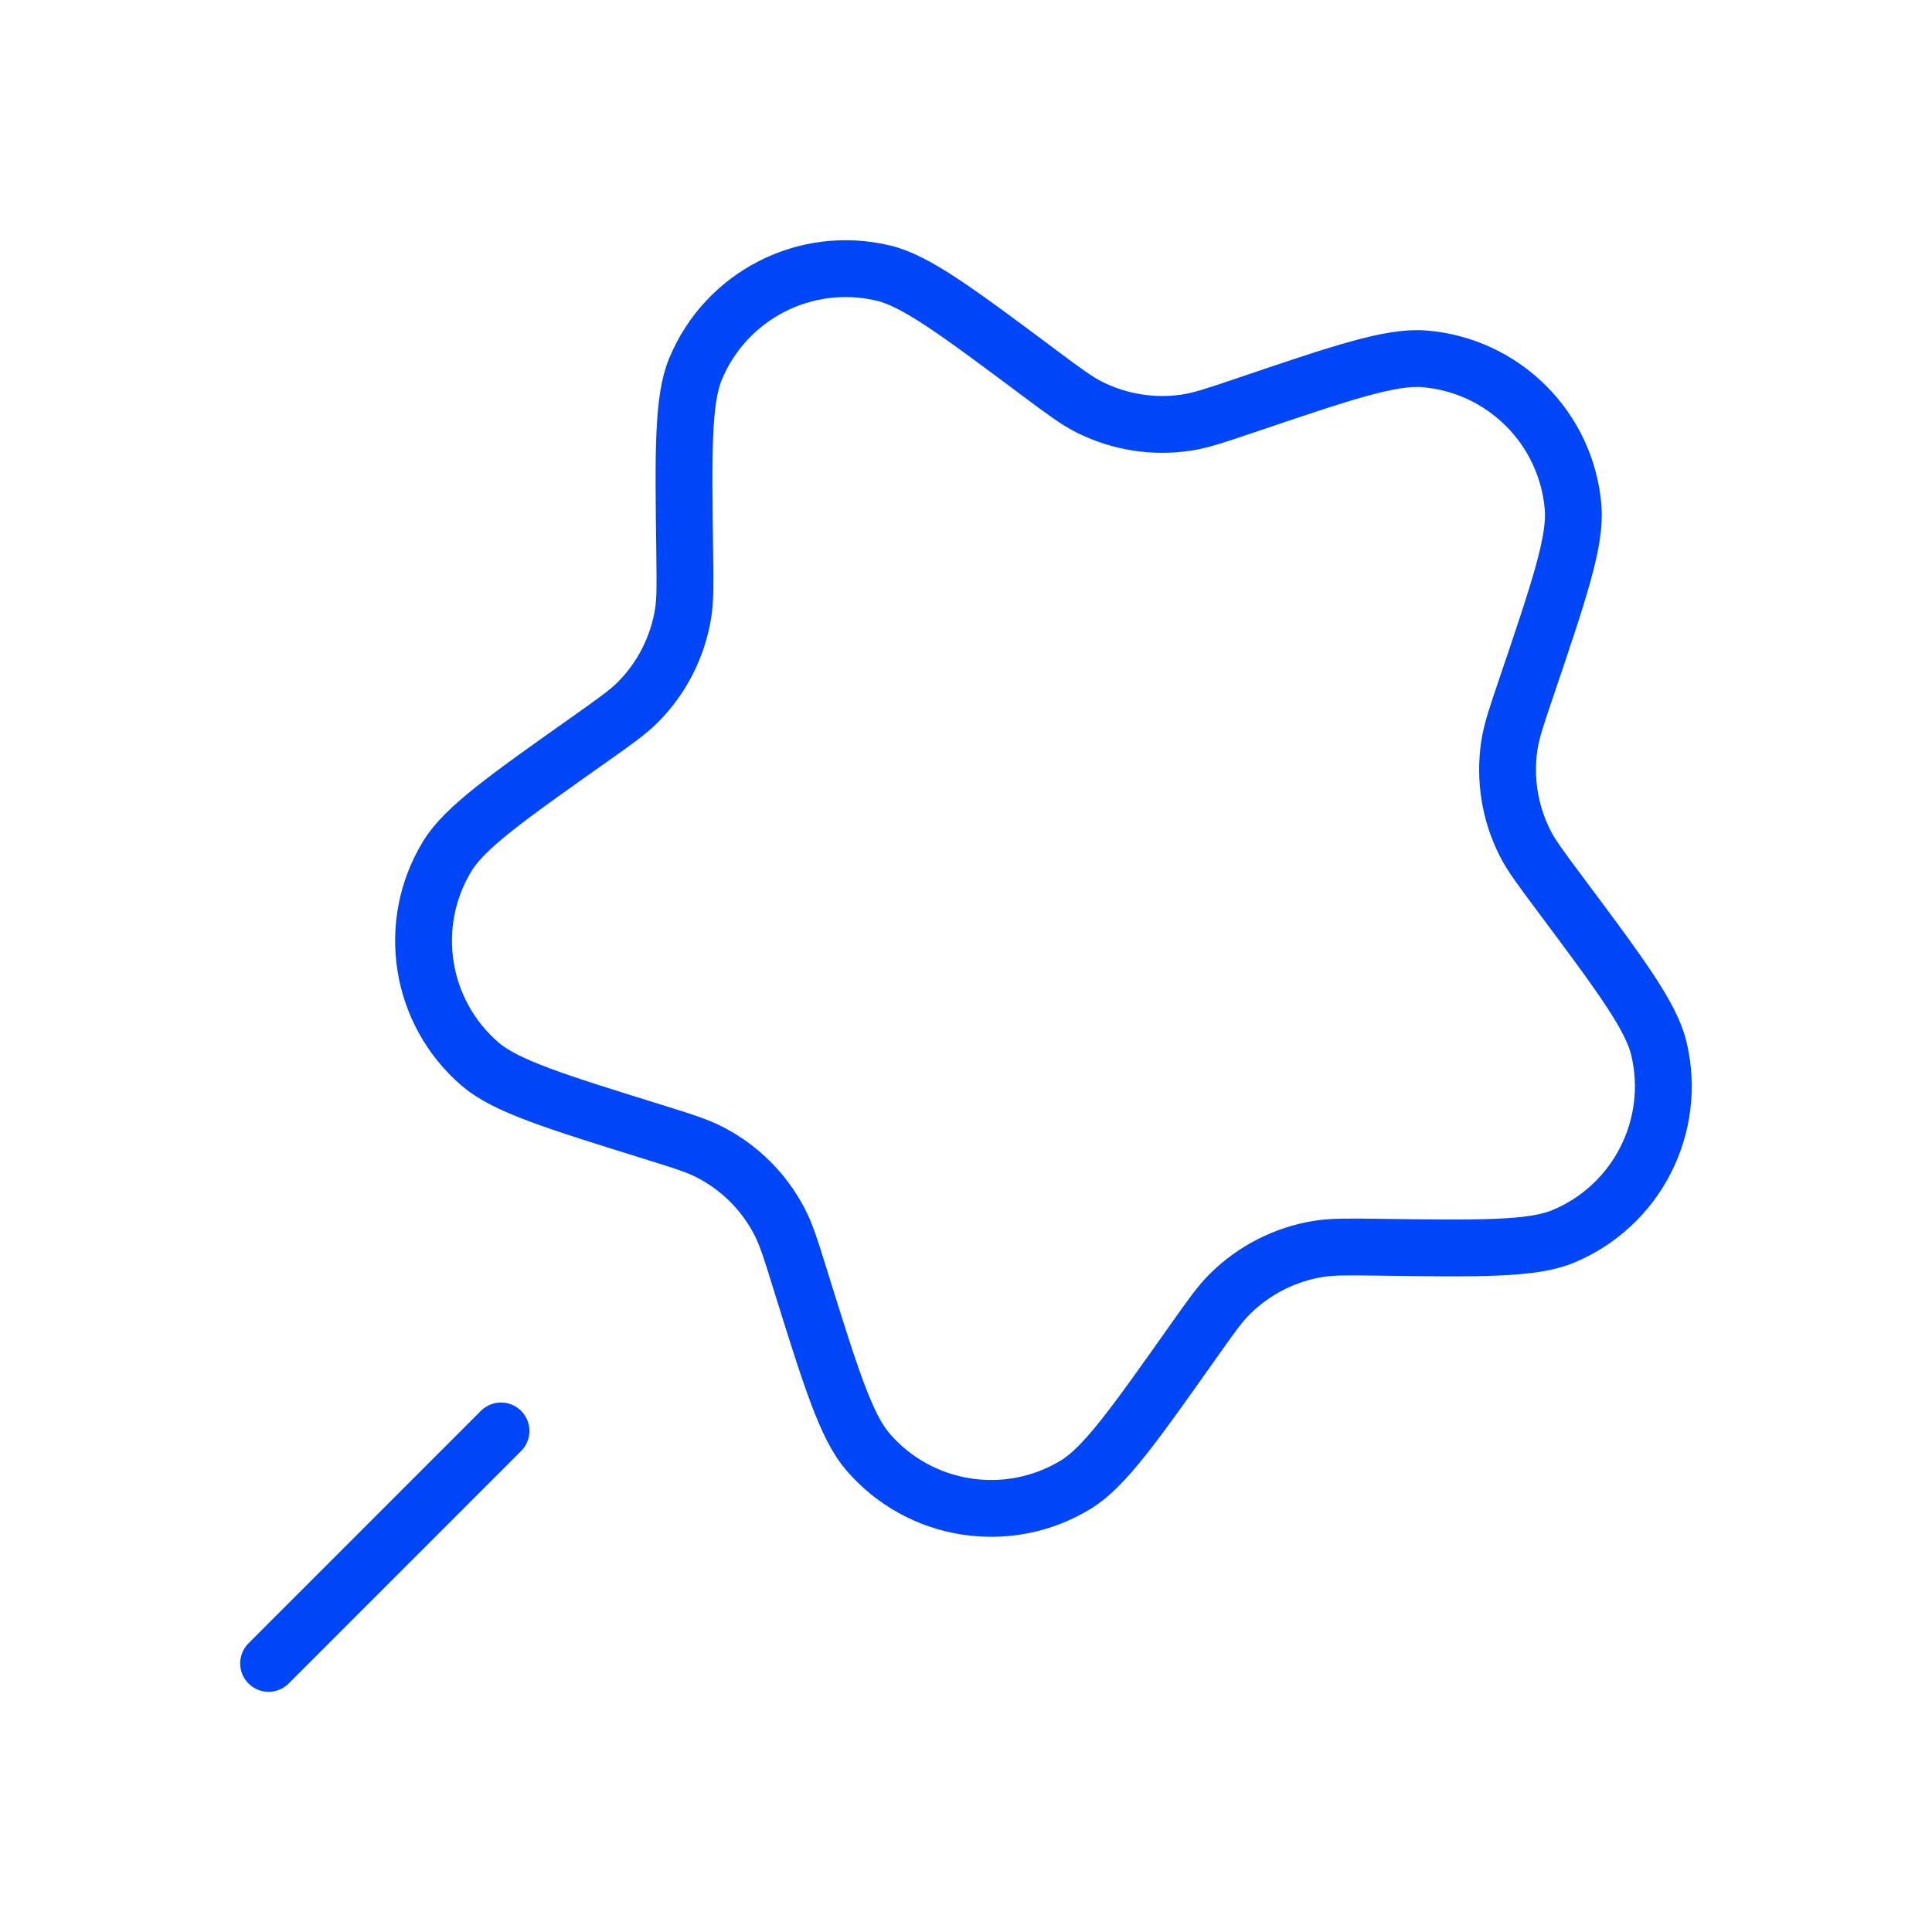 <svg width="34" height="34" viewBox="0 0 34 34" fill="none" xmlns="http://www.w3.org/2000/svg">
<path d="M4.727 29.273L8.817 25.182M18.3 6.57C18.732 6.892 18.948 7.053 19.175 7.167C19.702 7.43 20.297 7.525 20.879 7.437C21.131 7.4 21.386 7.313 21.896 7.141C23.617 6.558 24.478 6.266 25.069 6.315C26.463 6.431 27.569 7.537 27.684 8.93C27.733 9.522 27.442 10.383 26.859 12.104C26.686 12.614 26.6 12.868 26.562 13.12C26.475 13.703 26.569 14.298 26.832 14.824C26.946 15.052 27.108 15.268 27.43 15.7C28.514 17.152 29.057 17.879 29.194 18.454C29.519 19.82 28.805 21.22 27.509 21.759C26.963 21.985 26.058 21.973 24.249 21.949C23.712 21.942 23.444 21.939 23.193 21.98C22.61 22.076 22.072 22.351 21.651 22.765C21.47 22.943 21.315 23.163 21.005 23.601C19.96 25.08 19.437 25.819 18.932 26.127C17.735 26.857 16.185 26.612 15.272 25.548C14.887 25.1 14.617 24.233 14.077 22.499C13.917 21.983 13.836 21.725 13.718 21.498C13.447 20.977 13.022 20.552 12.501 20.281C12.275 20.163 12.017 20.083 11.501 19.922C9.767 19.383 8.9 19.113 8.451 18.728C7.387 17.814 7.142 16.264 7.872 15.067C8.18 14.562 8.92 14.04 10.399 12.994C10.837 12.684 11.056 12.529 11.235 12.348C11.649 11.928 11.923 11.389 12.02 10.807C12.061 10.556 12.057 10.288 12.05 9.751C12.026 7.941 12.014 7.036 12.241 6.491C12.78 5.194 14.18 4.48 15.546 4.806C16.121 4.943 16.847 5.485 18.3 6.57Z" stroke="#0046F9" stroke-linecap="round" stroke-linejoin="round"/>
</svg>

